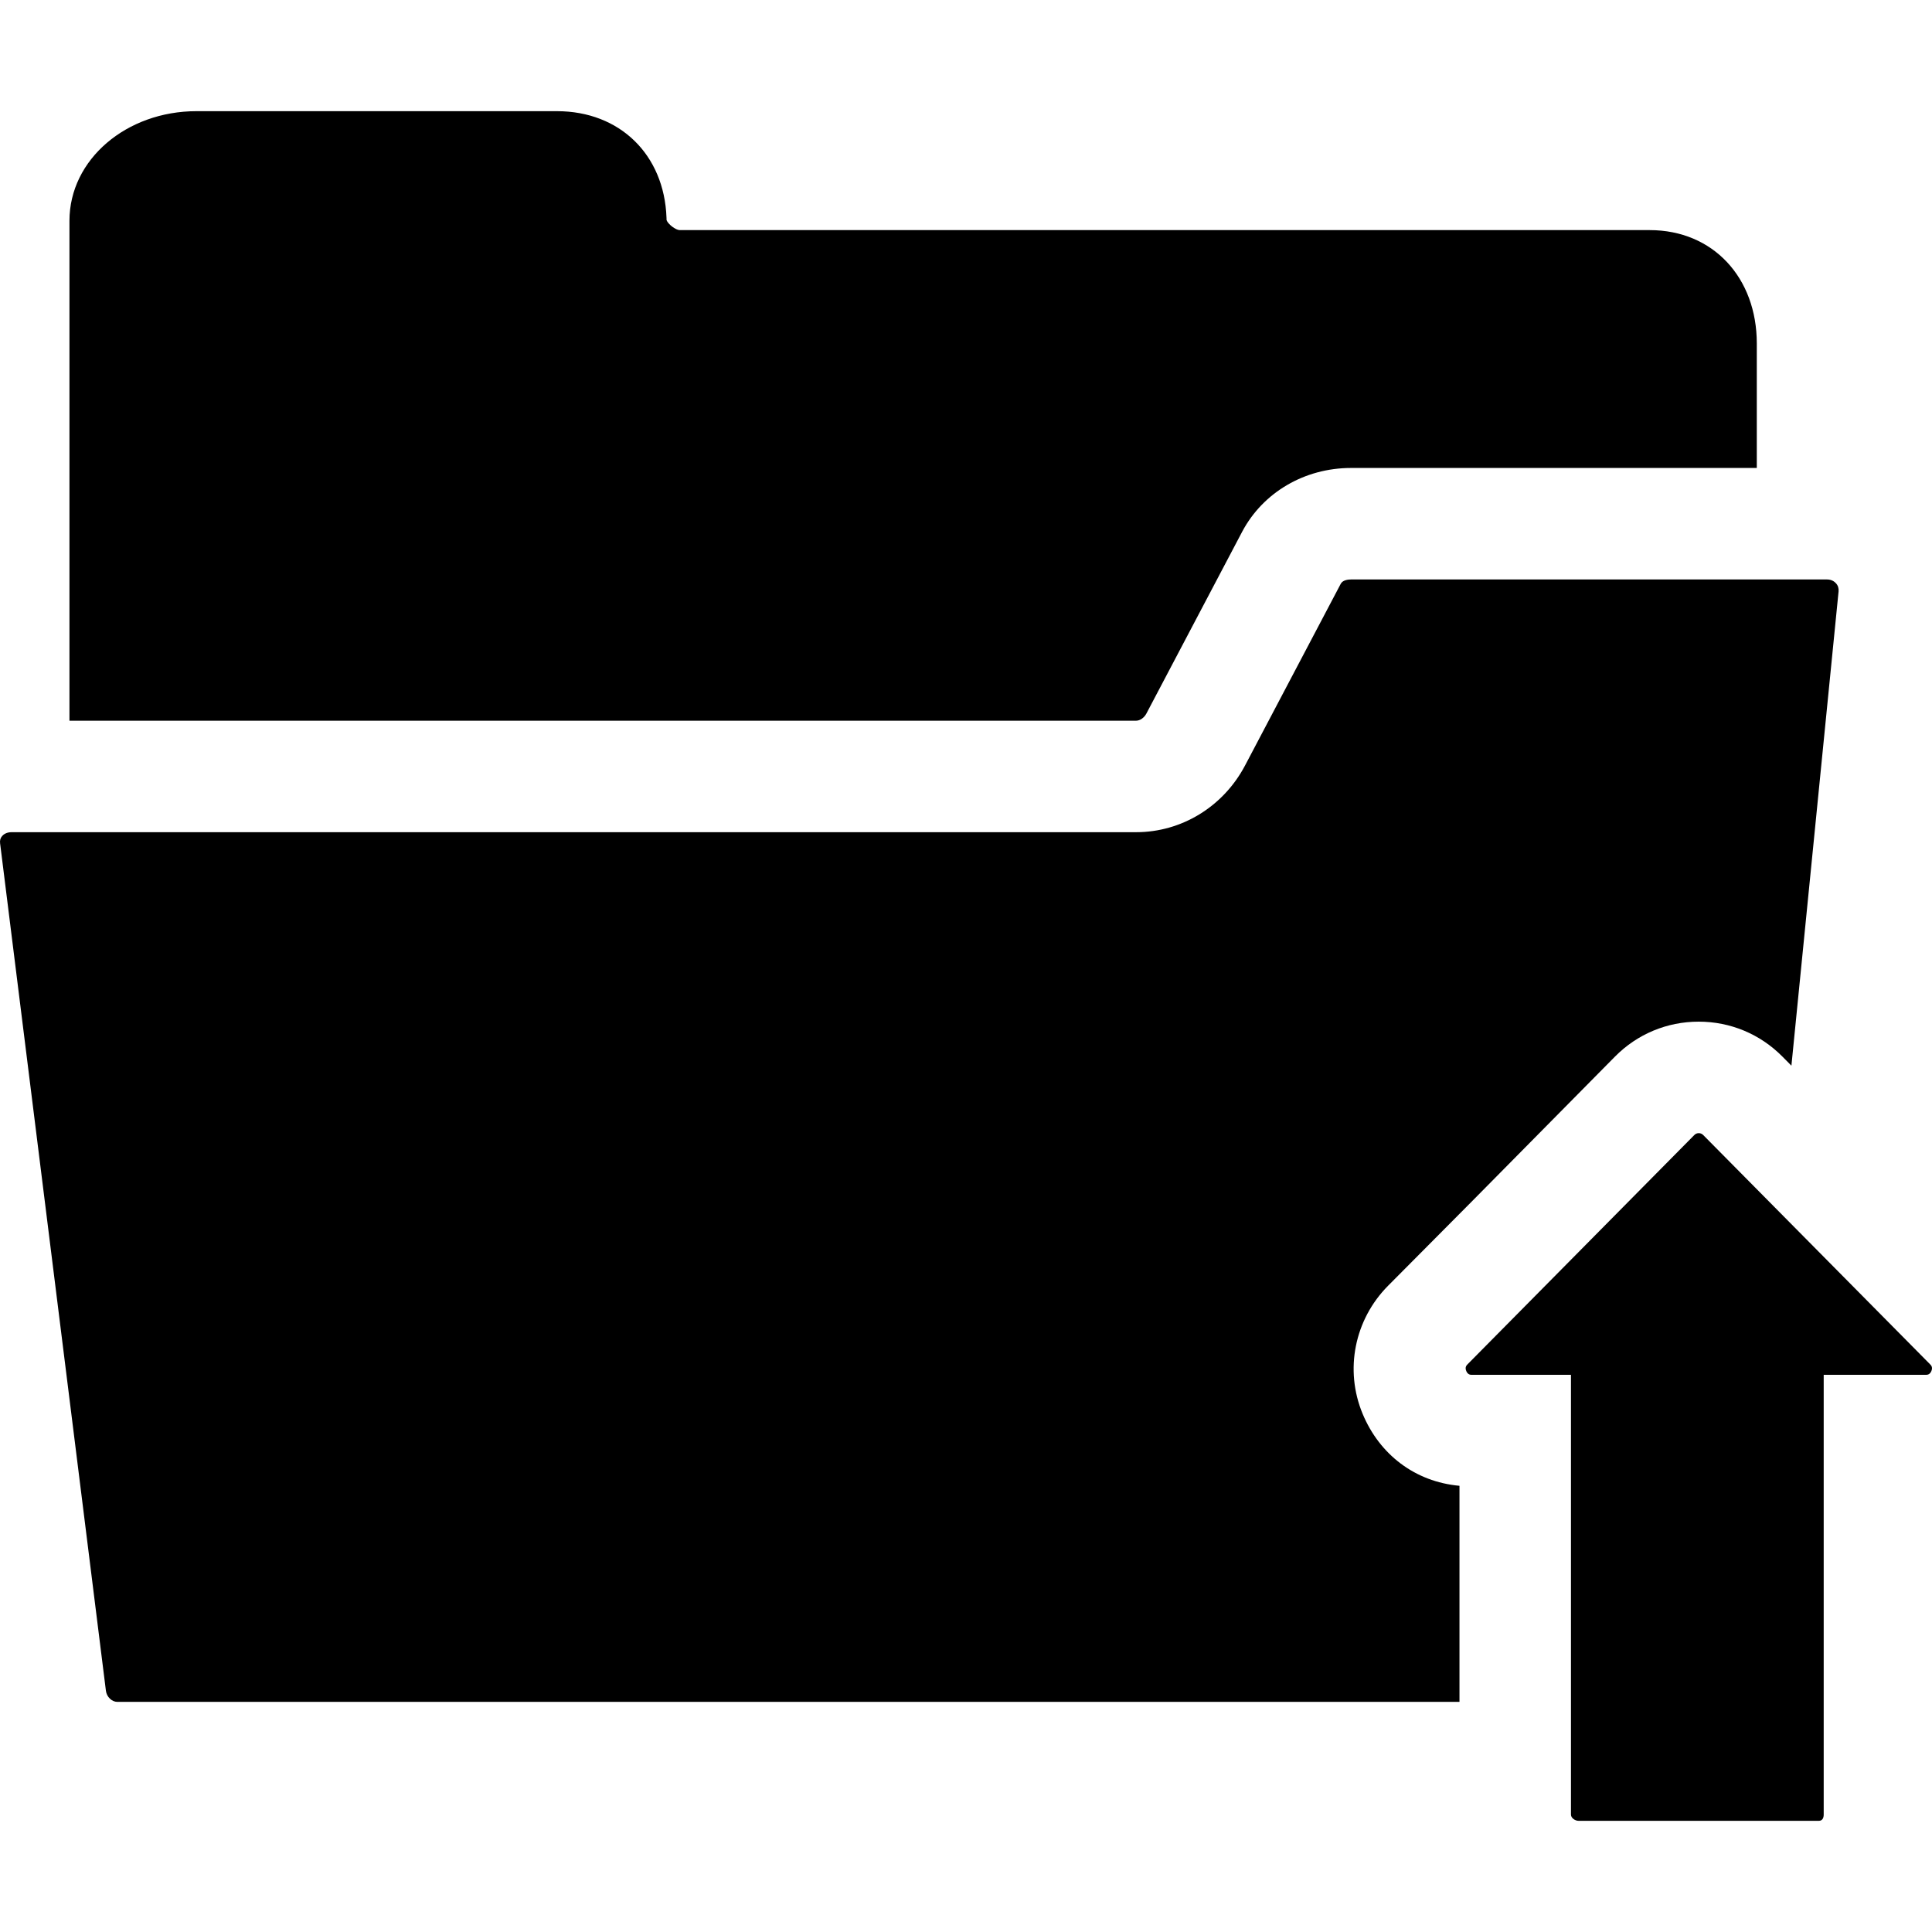 <?xml version="1.0" encoding="iso-8859-1"?>
<!-- Uploaded to: SVG Repo, www.svgrepo.com, Generator: SVG Repo Mixer Tools -->
<!DOCTYPE svg PUBLIC "-//W3C//DTD SVG 1.1//EN" "http://www.w3.org/Graphics/SVG/1.1/DTD/svg11.dtd">
<svg fill="#000000" height="800px" width="800px" version="1.1" id="Capa_1" xmlns="http://www.w3.org/2000/svg" xmlns:xlink="http://www.w3.org/1999/xlink" 
	 viewBox="0 0 259.914 259.914" xml:space="preserve">
<path d="M9.344,96.957v-67.25c0-8.271,7.69-14.75,17.083-14.75h48.5c8.46,0,14.435,5.854,14.738,14.32
	c0.006,0.111,0.01,0.225,0.011,0.338c0.183,0.533,1.216,1.333,1.752,1.342h130.499c8.547,0,14.417,6.413,14.417,15.25v16.75h-54.594
	c-6.229,0-11.835,3.279-14.638,8.573l-12.891,24.474c-0.298,0.562-0.862,0.953-1.375,0.953H9.344z M228.536,152.445
	c-0.23,0-0.43,0.083-0.593,0.248l-30.508,30.844c-0.136,0.137-0.391,0.394-0.177,0.907c0.214,0.513,0.575,0.513,0.77,0.513h13.316
	v59.167c0,0.459,0.56,0.833,1.019,0.833h32.333c0.46,0,0.648-0.374,0.648-0.833v-59.167h13.718c0.194,0,0.556,0,0.77-0.513
	c0.213-0.512-0.041-0.769-0.177-0.906l-30.526-30.846C228.966,152.528,228.767,152.445,228.536,152.445z M196.344,199.886
	c-6-0.544-10.752-4.22-13.024-9.673c-2.467-5.919-1.097-12.686,3.417-17.238l11.194-11.266l19.328-19.558
	c2.997-3.035,7.004-4.707,11.27-4.707c4.26,0,8.259,1.667,11.256,4.694l1.216,1.228l6.344-63.795
	c0.041-0.418-0.074-0.797-0.343-1.094c-0.209-0.23-0.587-0.521-1.204-0.521h-64.049c-0.321,0-1.098,0.057-1.374,0.578
	l-12.891,24.474c-2.926,5.525-8.531,8.948-14.639,8.948H1.556c-0.708,0-1.097,0.32-1.265,0.512
	c-0.237,0.268-0.328,0.591-0.278,0.986L14.25,227.47c0.103,0.819,0.795,1.486,1.543,1.486h180.552V199.886z"/>
</svg>